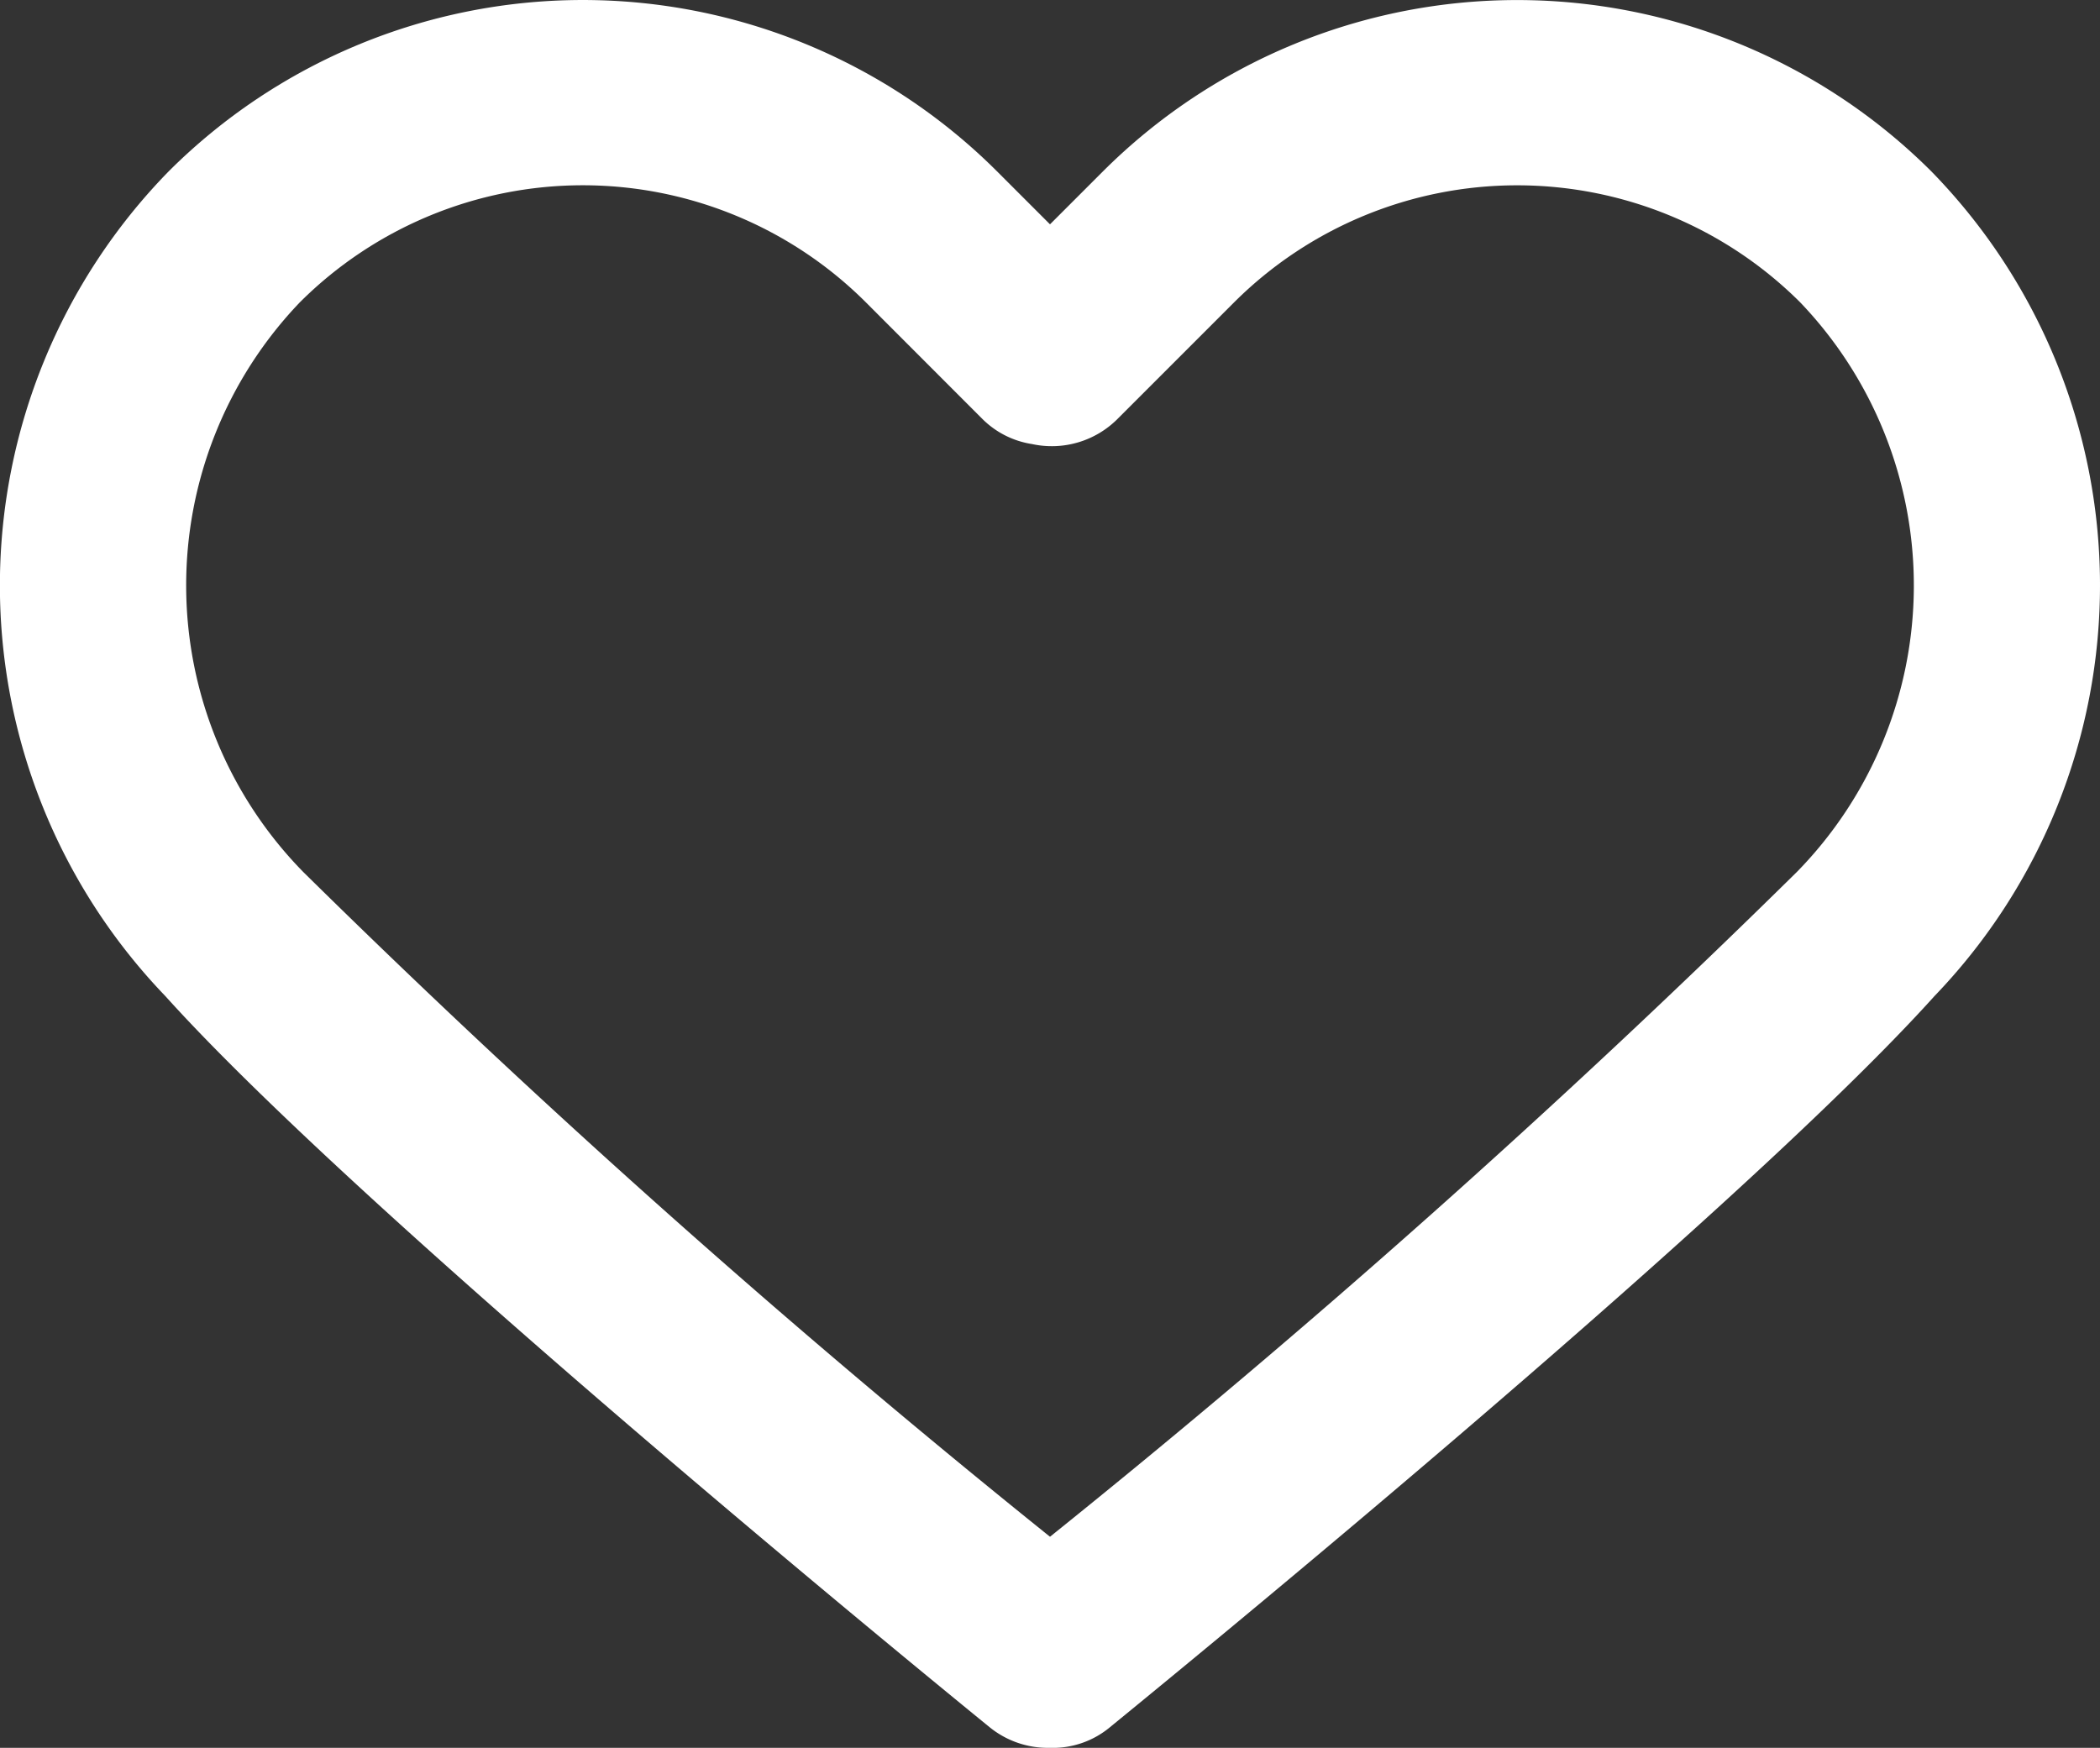 <svg xmlns="http://www.w3.org/2000/svg" width="20.164" height="16.783" viewBox="0 0 20.164 16.783">
  <rect x="0" y="0" width="20.164" height="16.783" fill="#333333" stroke="none"/>
  <g id="heart" transform="translate(0 -5.697)">
    <path id="Path_18414" data-name="Path 18414" d="M18.544,7.342a5.63,5.63,0,0,0-7.953,0l-.509.509-.509-.509a5.629,5.629,0,0,0-7.953,0,5.688,5.688,0,0,0-.032,7.92C3.53,17.42,9.258,22.083,9.5,22.28a.886.886,0,0,0,.561.2h.019a.858.858,0,0,0,.58-.2c.243-.2,5.972-4.86,7.915-7.019A5.688,5.688,0,0,0,18.544,7.342ZM17.253,14.07a94.916,94.916,0,0,1-7.171,6.383,94.713,94.713,0,0,1-7.17-6.383A3.93,3.93,0,0,1,2.879,8.6a3.847,3.847,0,0,1,5.435,0L9.433,9.72a.861.861,0,0,0,.477.241.892.892,0,0,0,.819-.24L11.85,8.6a3.848,3.848,0,0,1,5.435,0A3.931,3.931,0,0,1,17.253,14.07Z" transform="translate(0)" fill="#fff"/>
  </g>
</svg>
